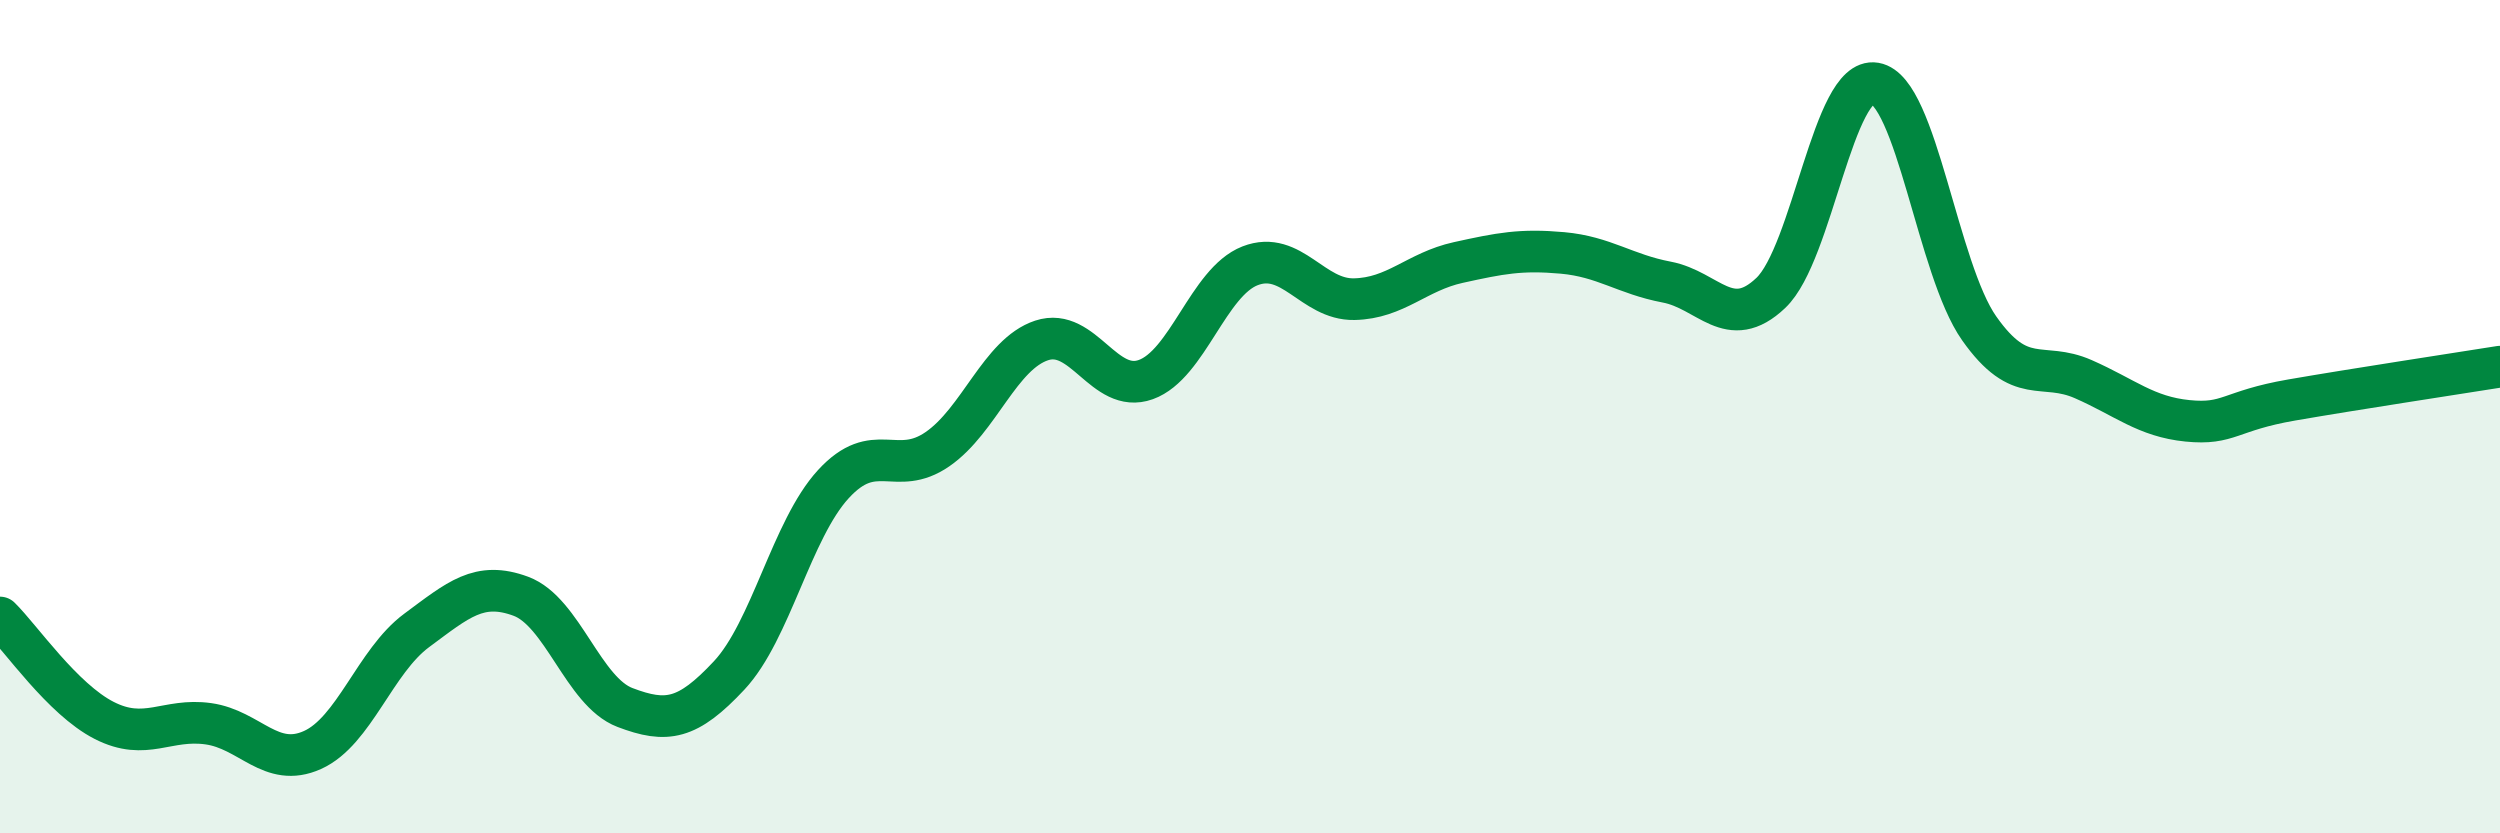 
    <svg width="60" height="20" viewBox="0 0 60 20" xmlns="http://www.w3.org/2000/svg">
      <path
        d="M 0,14.82 C 0.5,15.31 1.5,16.78 2.5,17.29 C 3.5,17.8 4,17.23 5,17.37 C 6,17.51 6.5,18.45 7.5,18 C 8.5,17.55 9,15.87 10,15.13 C 11,14.39 11.5,13.94 12.5,14.31 C 13.5,14.68 14,16.6 15,16.98 C 16,17.36 16.5,17.28 17.5,16.21 C 18.5,15.14 19,12.71 20,11.62 C 21,10.53 21.5,11.47 22.5,10.78 C 23.5,10.09 24,8.5 25,8.17 C 26,7.84 26.5,9.47 27.5,9.11 C 28.5,8.75 29,6.77 30,6.38 C 31,5.99 31.5,7.2 32.5,7.18 C 33.5,7.16 34,6.52 35,6.3 C 36,6.08 36.5,5.98 37.5,6.07 C 38.5,6.16 39,6.58 40,6.77 C 41,6.96 41.5,7.98 42.5,7.03 C 43.5,6.08 44,1.83 45,2 C 46,2.17 46.5,6.46 47.5,7.88 C 48.5,9.3 49,8.66 50,9.1 C 51,9.54 51.5,10 52.5,10.1 C 53.5,10.2 53.5,9.86 55,9.6 C 56.5,9.34 59,8.96 60,8.8L60 20L0 20Z"
        fill="#008740"
        opacity="0.1"
        stroke-linecap="round"
        stroke-linejoin="round"
      />
      <path
        d="M 0,14.82 C 0.5,15.31 1.5,16.78 2.5,17.29 C 3.5,17.8 4,17.23 5,17.37 C 6,17.51 6.5,18.45 7.5,18 C 8.5,17.55 9,15.87 10,15.13 C 11,14.39 11.5,13.94 12.5,14.31 C 13.5,14.68 14,16.6 15,16.98 C 16,17.36 16.5,17.28 17.5,16.21 C 18.5,15.14 19,12.71 20,11.62 C 21,10.53 21.5,11.47 22.5,10.78 C 23.5,10.09 24,8.5 25,8.17 C 26,7.84 26.5,9.47 27.5,9.11 C 28.5,8.75 29,6.77 30,6.38 C 31,5.99 31.5,7.2 32.5,7.18 C 33.5,7.16 34,6.52 35,6.3 C 36,6.08 36.5,5.98 37.5,6.07 C 38.5,6.16 39,6.58 40,6.77 C 41,6.96 41.5,7.98 42.5,7.03 C 43.5,6.08 44,1.83 45,2 C 46,2.17 46.5,6.46 47.5,7.88 C 48.5,9.3 49,8.66 50,9.1 C 51,9.54 51.5,10 52.5,10.1 C 53.5,10.2 53.5,9.86 55,9.6 C 56.5,9.34 59,8.96 60,8.8"
        stroke="#008740"
        stroke-width="1"
        fill="none"
        stroke-linecap="round"
        stroke-linejoin="round"
      />
    </svg>
  